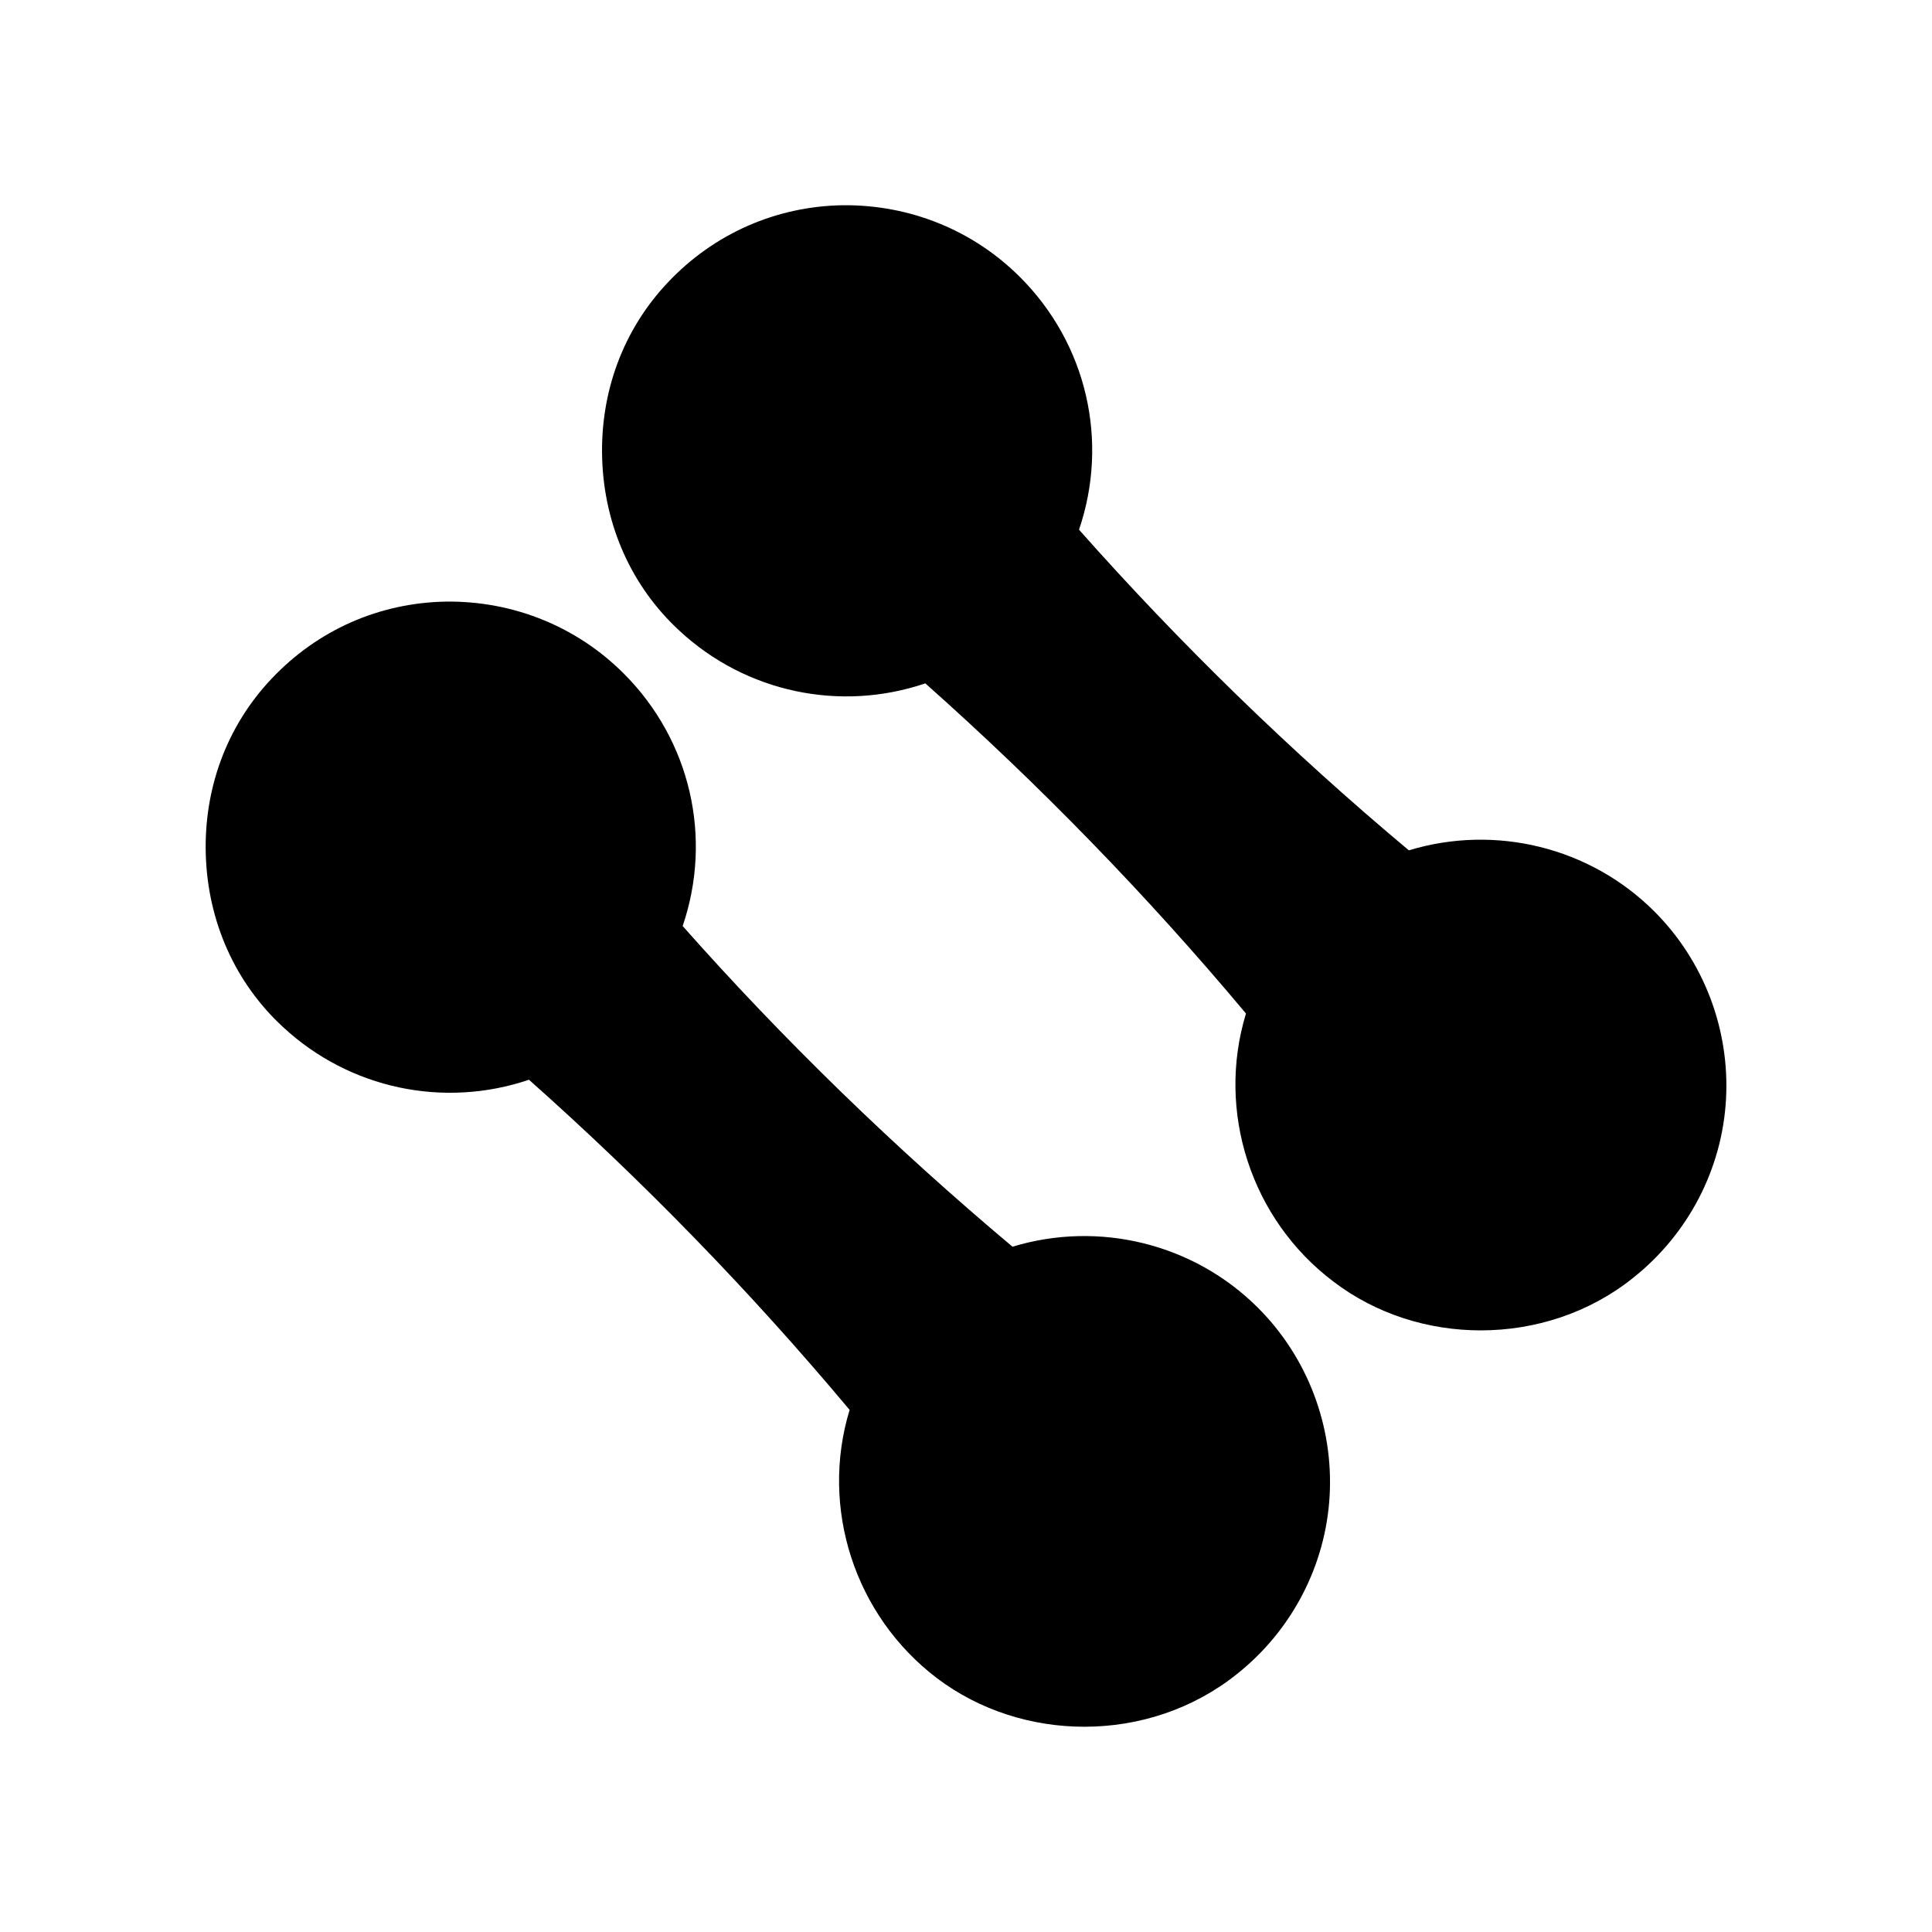 <?xml version="1.0" encoding="UTF-8"?>
<!-- Uploaded to: ICON Repo, www.svgrepo.com, Generator: ICON Repo Mixer Tools -->
<svg fill="#000000" width="800px" height="800px" version="1.1" viewBox="144 144 512 512" xmlns="http://www.w3.org/2000/svg">
 <g>
  <path d="m389.22 325.1c30.145 26.785 58.695 56.09 84.977 87.496-7.894 25.863 1.258 54.496 23.176 71.039 11.336 8.648 25.191 12.93 39.047 12.93 14.359 0 28.801-4.617 40.391-13.938 14.609-11.586 23.594-28.887 24.602-47.359 1.008-18.473-5.879-36.609-18.977-49.711-17.047-17.047-42.152-23.176-65.074-16.207-31.32-26.199-60.707-54.832-87.41-84.977 7.977-23.426 2.098-49.207-15.617-66.922-12.512-12.512-29.305-19.23-46.938-19.062-17.719 0.254-34.258 7.559-46.434 20.488-11.84 12.512-17.969 29.137-17.383 46.77 0.586 17.633 7.809 33.84 20.488 45.512 17.625 16.375 42.648 21.582 65.152 13.941z"/>
  <path d="m284.18 430.14c30.145 26.785 58.695 56.09 84.977 87.496-7.894 25.863 1.258 54.496 23.176 71.121 11.336 8.562 25.191 12.848 39.047 12.848 14.359 0 28.719-4.617 40.391-13.938 14.609-11.586 23.594-28.887 24.602-47.359 1.008-18.473-5.879-36.609-18.977-49.711-17.047-17.047-42.152-23.176-65.074-16.207-31.32-26.281-60.707-54.832-87.41-84.977 7.977-23.426 2.098-49.207-15.617-66.922-12.512-12.512-29.305-19.23-46.938-19.062-17.801 0.254-34.258 7.559-46.434 20.488-11.84 12.512-17.969 29.137-17.383 46.77 0.586 17.633 7.809 33.84 20.488 45.512 17.629 16.375 42.652 21.582 65.152 13.941z"/>
 </g>
</svg>